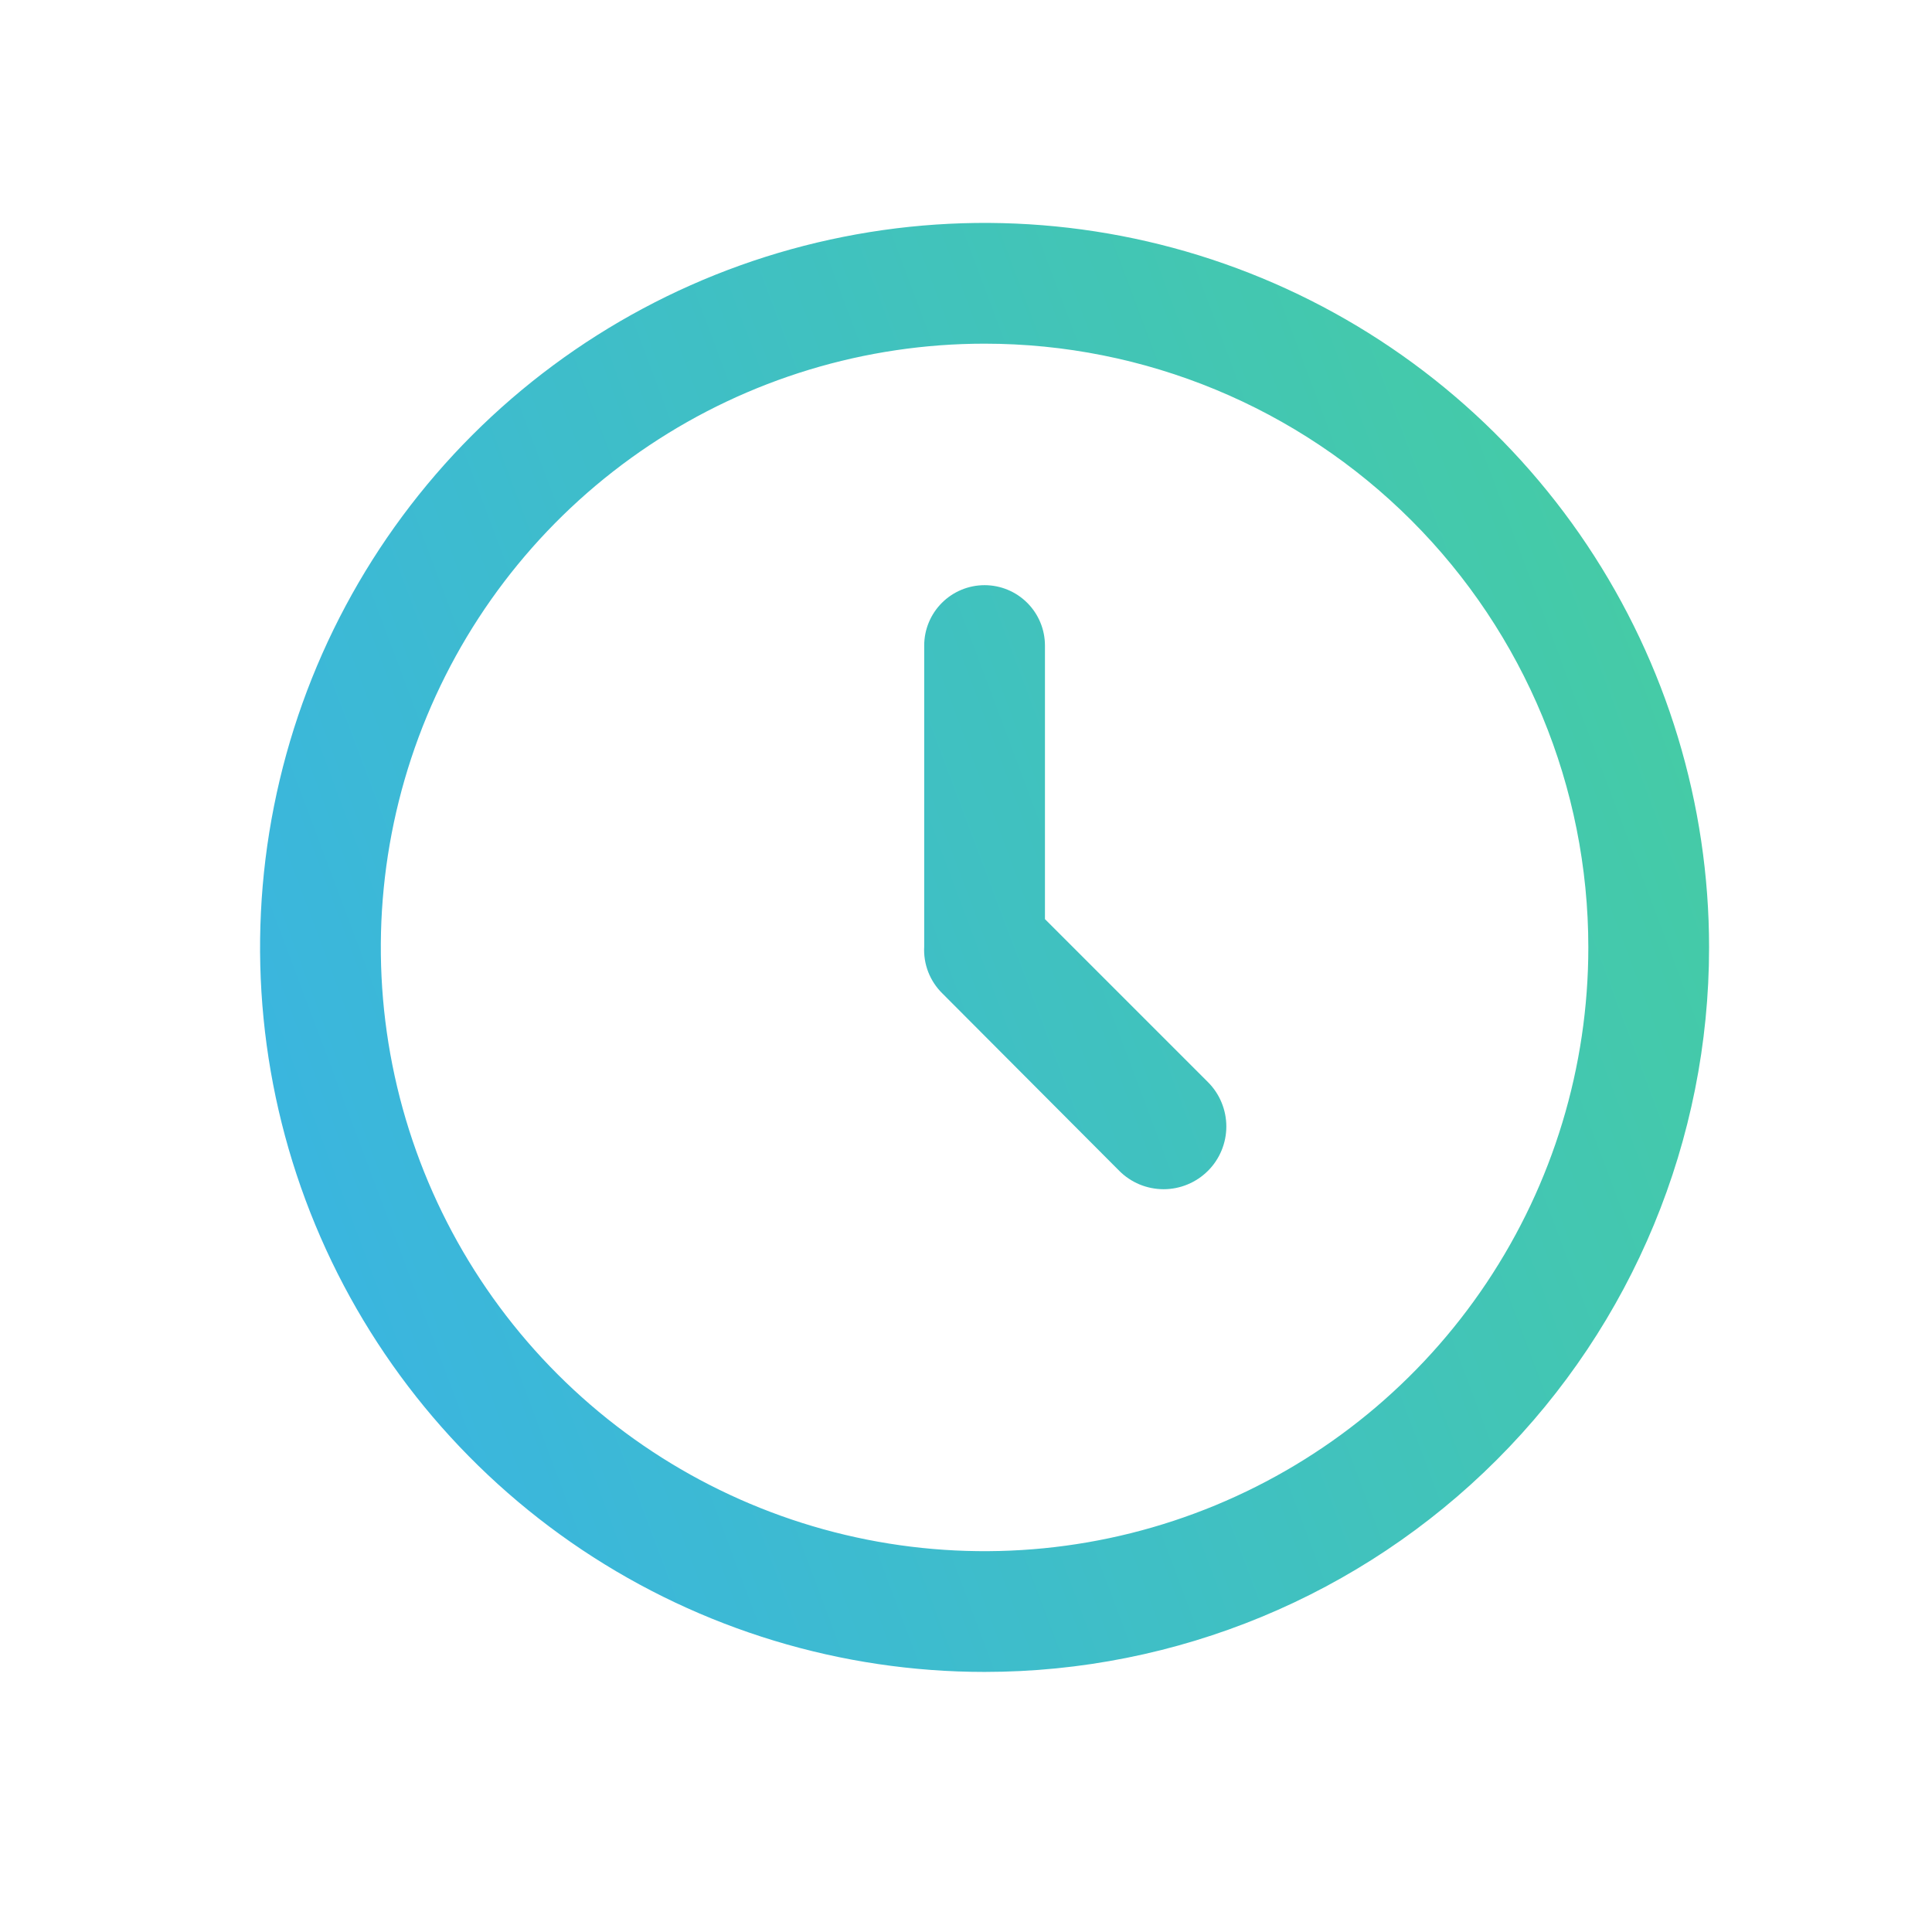 <svg width="52" height="52" viewBox="0 0 52 52" fill="none" xmlns="http://www.w3.org/2000/svg">
<path fill-rule="evenodd" clip-rule="evenodd" d="M26.5 45C22.643 45 18.873 43.856 15.666 41.714C12.46 39.571 9.96 36.526 8.484 32.962C7.008 29.399 6.622 25.478 7.375 21.696C8.127 17.913 9.984 14.439 12.711 11.711C15.439 8.984 18.913 7.127 22.696 6.375C26.478 5.622 30.399 6.008 33.962 7.484C37.525 8.96 40.571 11.46 42.714 14.666C44.856 17.873 46 21.643 46 25.5C46 30.672 43.946 35.632 40.288 39.289C36.632 42.946 31.672 45 26.5 45ZM26.5 9.25C23.286 9.25 20.144 10.203 17.472 11.989C14.8 13.774 12.717 16.312 11.487 19.281C10.257 22.251 9.935 25.518 10.562 28.67C11.189 31.822 12.737 34.718 15.009 36.99C17.282 39.263 20.177 40.811 23.33 41.438C26.482 42.065 29.749 41.743 32.718 40.513C35.688 39.283 38.226 37.2 40.011 34.528C41.797 31.856 42.75 28.714 42.75 25.5C42.75 21.19 41.038 17.057 37.99 14.009C34.943 10.962 30.81 9.25 26.5 9.25ZM30.124 31.512L25.363 26.737C25.197 26.574 25.067 26.377 24.983 26.16C24.899 25.943 24.862 25.711 24.875 25.479V17.375C24.875 16.944 25.046 16.531 25.351 16.226C25.656 15.921 26.069 15.75 26.5 15.75C26.931 15.75 27.344 15.921 27.649 16.226C27.954 16.531 28.125 16.944 28.125 17.375V24.738L32.512 29.125C32.669 29.282 32.794 29.468 32.878 29.673C32.963 29.878 33.007 30.098 33.007 30.32C33.007 30.541 32.963 30.761 32.878 30.966C32.793 31.171 32.669 31.357 32.512 31.513C32.355 31.67 32.169 31.794 31.964 31.879C31.759 31.964 31.539 32.008 31.317 32.008C31.096 32.007 30.876 31.964 30.671 31.879C30.467 31.794 30.28 31.669 30.124 31.512Z" fill="url(#paint0_linear_11105_7079)"/>
<defs>
<linearGradient id="paint0_linear_11105_7079" x1="45.772" y1="19.959" x2="4.581" y2="35.424" gradientUnits="userSpaceOnUse">
<stop stop-color="#45CBA6"/>
<stop offset="1" stop-color="#39B3E5"/>
</linearGradient>
</defs>
</svg>
